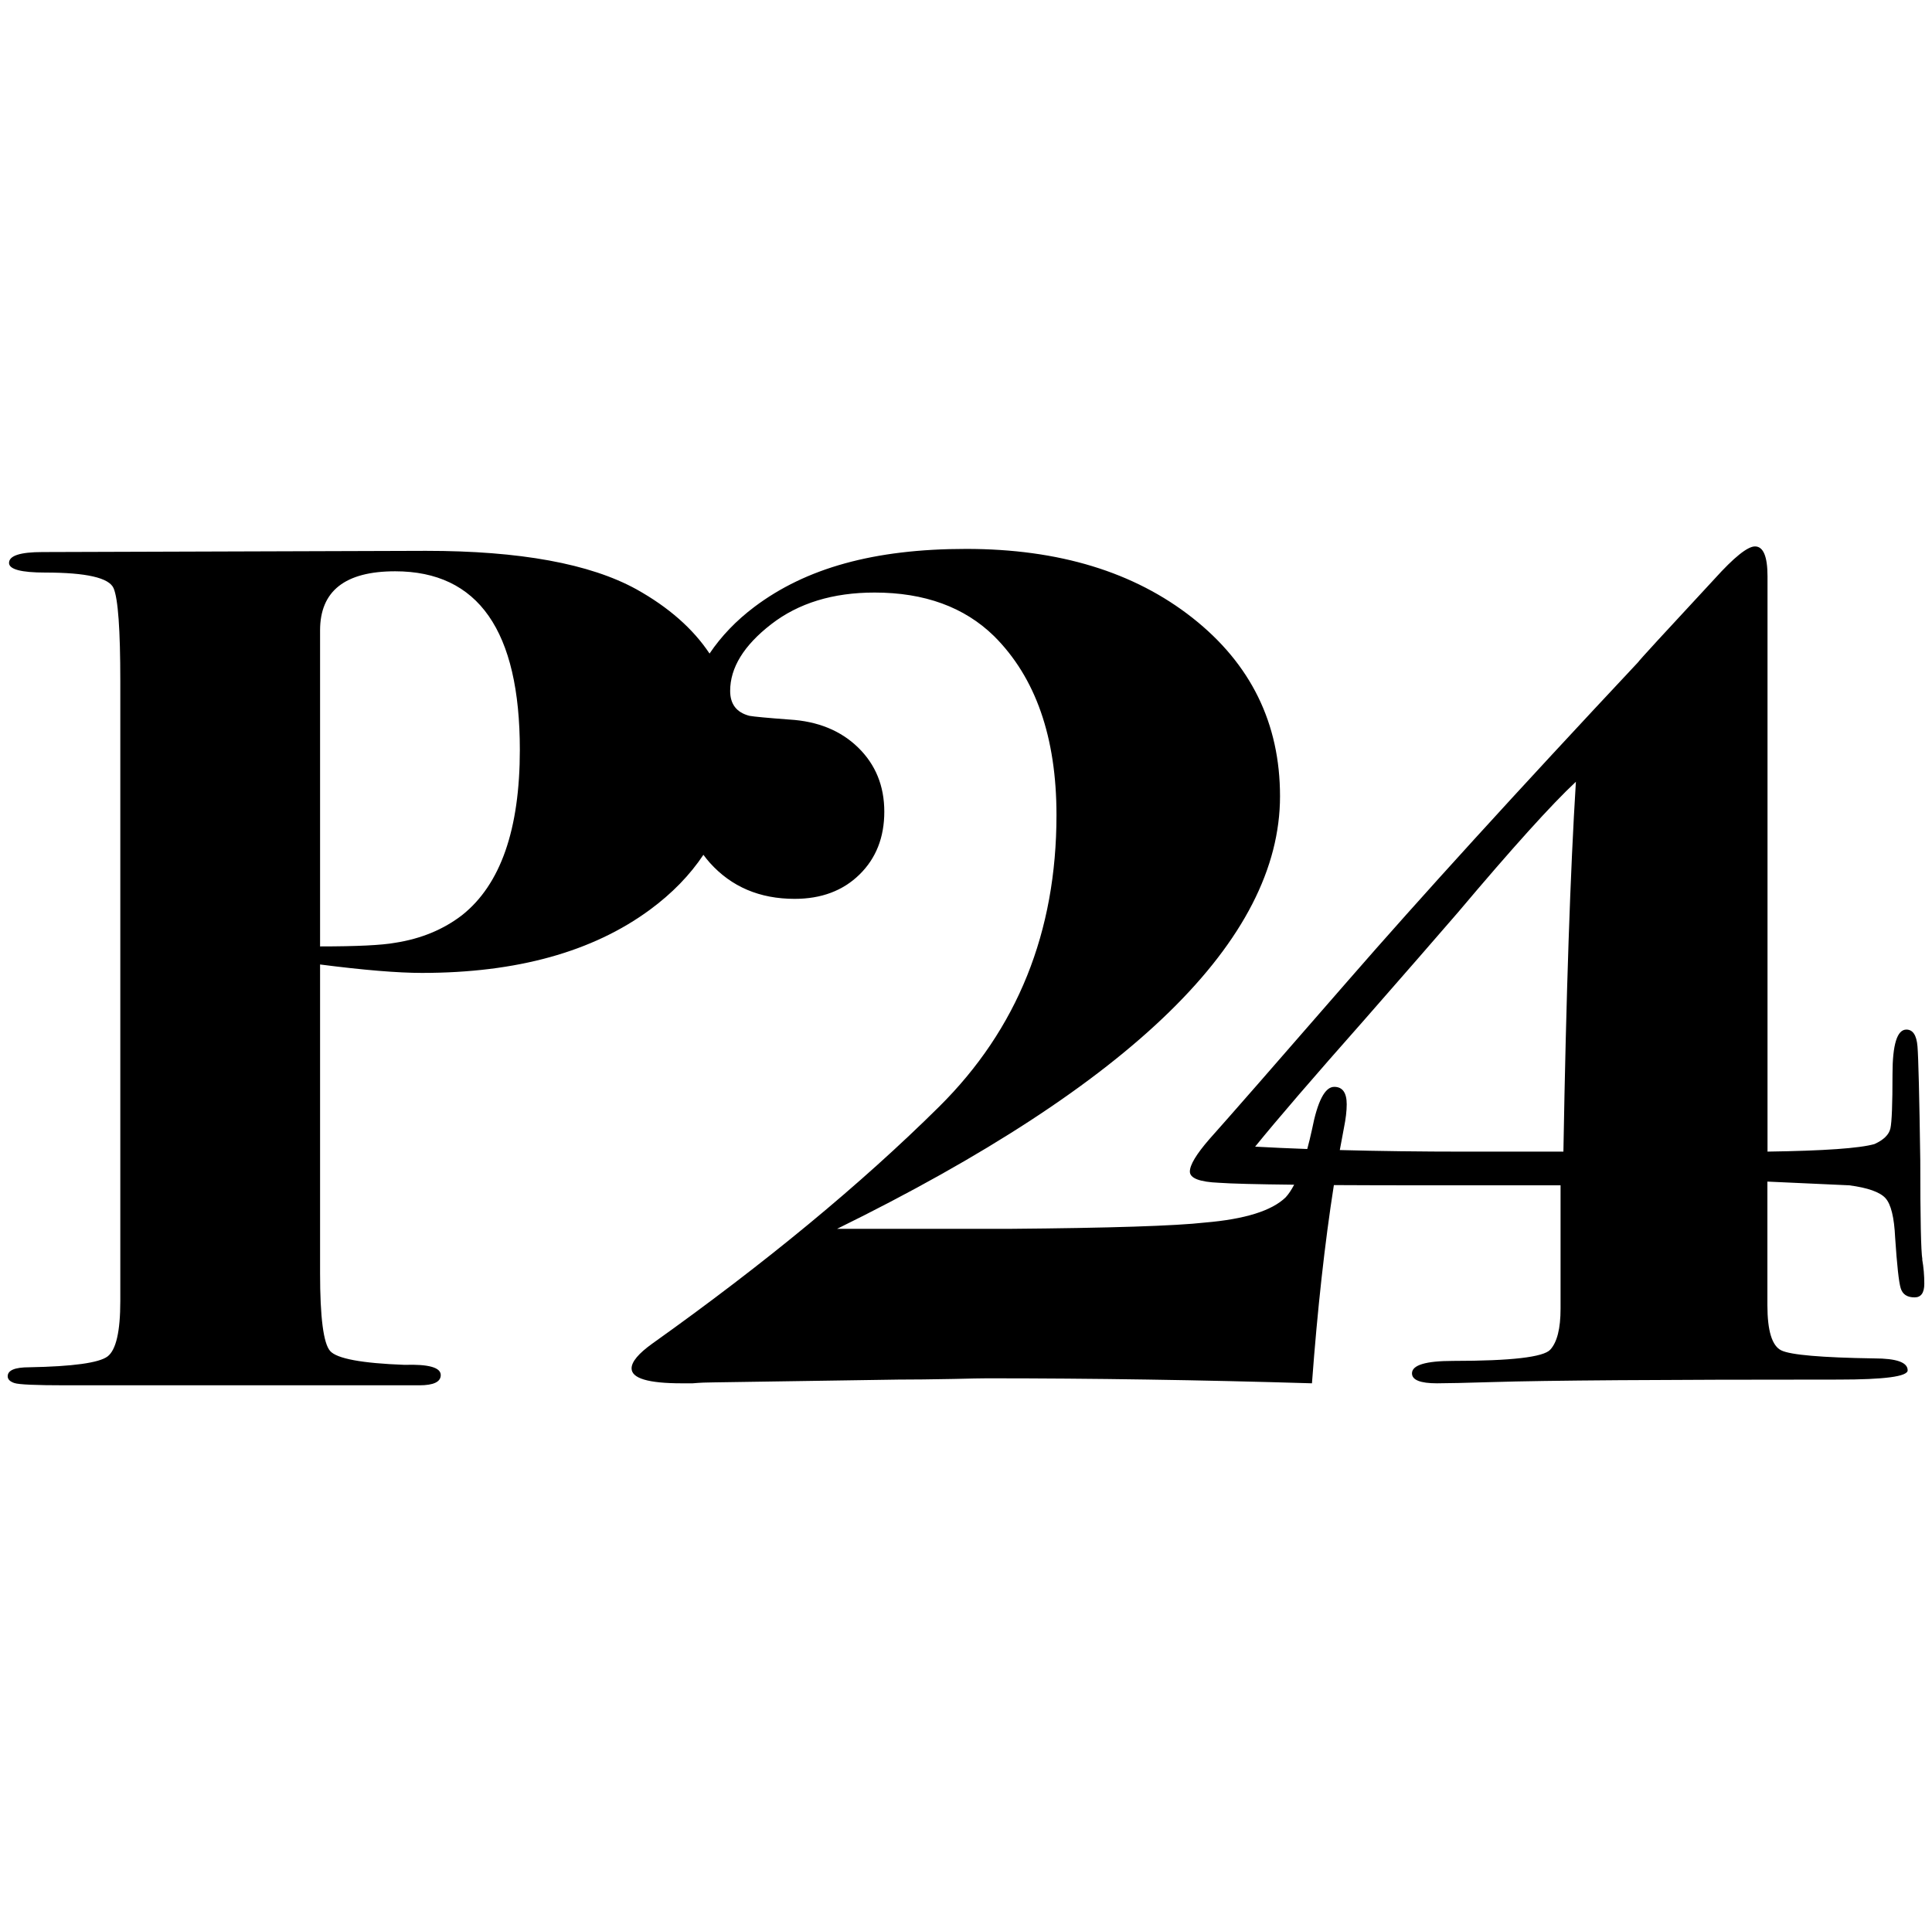 <svg xmlns="http://www.w3.org/2000/svg" version="1.1" xmlns:xlink="http://www.w3.org/1999/xlink" width="251" height="250"><svg width="251" height="250" viewBox="0 0 251 250" fill="none" xmlns="http://www.w3.org/2000/svg">
<path d="M249.748 163.633C249.567 162.609 249.477 158.323 249.477 150.768C249.356 142.354 249.232 137.419 249.115 135.963C248.995 134.507 248.513 133.779 247.673 133.779C246.468 133.779 245.869 135.715 245.869 139.585C245.869 143.454 245.779 145.796 245.598 146.614C245.417 147.432 244.724 148.111 243.523 148.656C241.599 149.203 236.967 149.53 229.631 149.635V74.892C229.631 72.299 229.085 71 228.004 71C227.04 71 225.289 72.404 222.759 75.207C216.248 82.221 212.934 85.832 212.814 86.049C197.141 102.772 184.541 116.606 175.017 127.553C165.494 138.504 159.525 145.327 157.115 148.021C155.428 149.965 154.584 151.365 154.584 152.228C154.584 153.092 155.842 153.579 158.358 153.684C159.951 153.801 163.219 153.883 168.133 153.936C167.776 154.611 167.407 155.174 167.019 155.587C165.215 157.329 161.724 158.417 156.554 158.852C152.705 159.288 144.225 159.562 131.117 159.67H108.748C147.11 140.827 166.296 122.092 166.296 103.463C166.296 93.987 162.507 86.263 154.931 80.288C147.354 74.314 137.556 71.323 125.532 71.323C113.508 71.323 104.696 73.83 98.02 78.847C95.651 80.63 93.708 82.657 92.183 84.92C90.036 81.696 86.877 78.911 82.689 76.573C76.649 73.244 67.536 71.574 55.343 71.574L5.526 71.732C2.623 71.732 1.173 72.205 1.173 73.143C1.173 73.976 2.74 74.396 5.877 74.396C11.216 74.396 14.176 75.076 14.76 76.434C15.34 77.793 15.63 81.816 15.63 88.5V169.038C15.63 173.008 15.076 175.41 13.977 176.247C12.873 177.084 9.477 177.553 3.787 177.658C1.926 177.658 1 178.048 1 178.829C1 179.219 1.29 179.512 1.87 179.707C2.45 179.902 4.657 180 8.49 180H54.473C56.33 180 57.26 179.557 57.26 178.671C57.26 177.684 55.693 177.242 52.556 177.343C46.983 177.137 43.76 176.532 42.89 175.542C42.02 174.551 41.583 171.181 41.583 165.435V125.32C47.269 126.052 51.686 126.416 54.819 126.416C67.126 126.416 76.996 123.68 84.429 118.212C87.306 116.095 89.622 113.712 91.385 111.07C91.648 111.423 91.923 111.772 92.217 112.102C95.026 115.232 98.698 116.793 103.239 116.793C106.7 116.793 109.509 115.742 111.659 113.637C113.809 111.535 114.886 108.811 114.886 105.467C114.886 102.123 113.753 99.346 111.49 97.135C109.223 94.925 106.244 93.713 102.55 93.495C99.688 93.281 97.96 93.12 97.365 93.011C95.696 92.579 94.86 91.502 94.86 89.776C94.86 86.758 96.634 83.869 100.181 81.118C103.729 78.367 108.21 76.993 113.621 76.993C120.113 76.993 125.283 78.881 129.136 82.645C134.547 88.031 137.255 95.788 137.255 105.91C137.255 121.098 132.171 133.726 122.011 143.796C111.847 153.865 99.432 164.121 84.761 174.57C82.957 175.864 82.053 176.941 82.053 177.801C82.053 179.096 84.218 179.741 88.545 179.741H89.987C90.948 179.658 91.852 179.621 92.695 179.621L116.686 179.257C118.607 179.257 121.017 179.231 123.901 179.174C126.067 179.122 127.509 179.092 128.232 179.092C141.943 179.092 156.012 179.306 170.446 179.741C171.161 170.107 172.11 161.528 173.293 153.985C176.655 154.003 180.538 154.015 184.955 154.015H202.744V170.032C202.744 172.622 202.296 174.401 201.404 175.373C200.511 176.345 196.312 176.829 188.803 176.829C185.23 176.829 183.441 177.369 183.441 178.446C183.441 179.309 184.522 179.741 186.687 179.741C188.009 179.741 190.415 179.685 193.902 179.58C200.876 179.362 215.849 179.257 238.82 179.257C244.833 179.257 247.838 178.859 247.838 178.052C247.838 177.02 246.396 176.506 243.508 176.506C236.654 176.401 232.621 176.052 231.42 175.463C230.215 174.873 229.616 172.918 229.616 169.597V153.531L240.258 154.015C242.664 154.334 244.227 154.889 244.95 155.677C245.673 156.469 246.091 158.184 246.212 160.819C246.453 164.41 246.69 166.598 246.935 167.39C247.176 168.182 247.774 168.576 248.738 168.576C249.578 168.576 250 167.987 250 166.797C250 165.72 249.91 164.669 249.729 163.645L249.748 163.633ZM60.046 118.899C57.606 120.779 54.703 121.98 51.336 122.501C49.593 122.817 46.343 122.974 41.583 122.974V81.91C41.583 76.791 44.833 74.231 51.336 74.231C62.136 74.231 67.536 81.966 67.536 97.424C67.536 107.767 65.036 114.928 60.046 118.899ZM203.113 149.639H190.487C184.552 149.639 179.092 149.568 174.064 149.432C174.238 148.46 174.415 147.496 174.599 146.561C174.84 145.375 174.961 144.351 174.961 143.488C174.961 141.979 174.418 141.221 173.338 141.221C172.133 141.221 171.172 143.071 170.449 146.772C170.254 147.684 170.046 148.513 169.836 149.297C167.471 149.211 165.208 149.11 163.065 148.99C165.953 145.428 170.641 139.983 177.134 132.646C182.424 126.607 186.514 121.912 189.402 118.568C196.497 110.154 201.607 104.491 204.736 101.579C204.013 113.123 203.471 129.14 203.113 149.635V149.639Z" fill="black"></path>
</svg><style>@media (prefers-color-scheme: light) { :root { filter: none; } }
@media (prefers-color-scheme: dark) { :root { filter: none; } }
</style></svg>